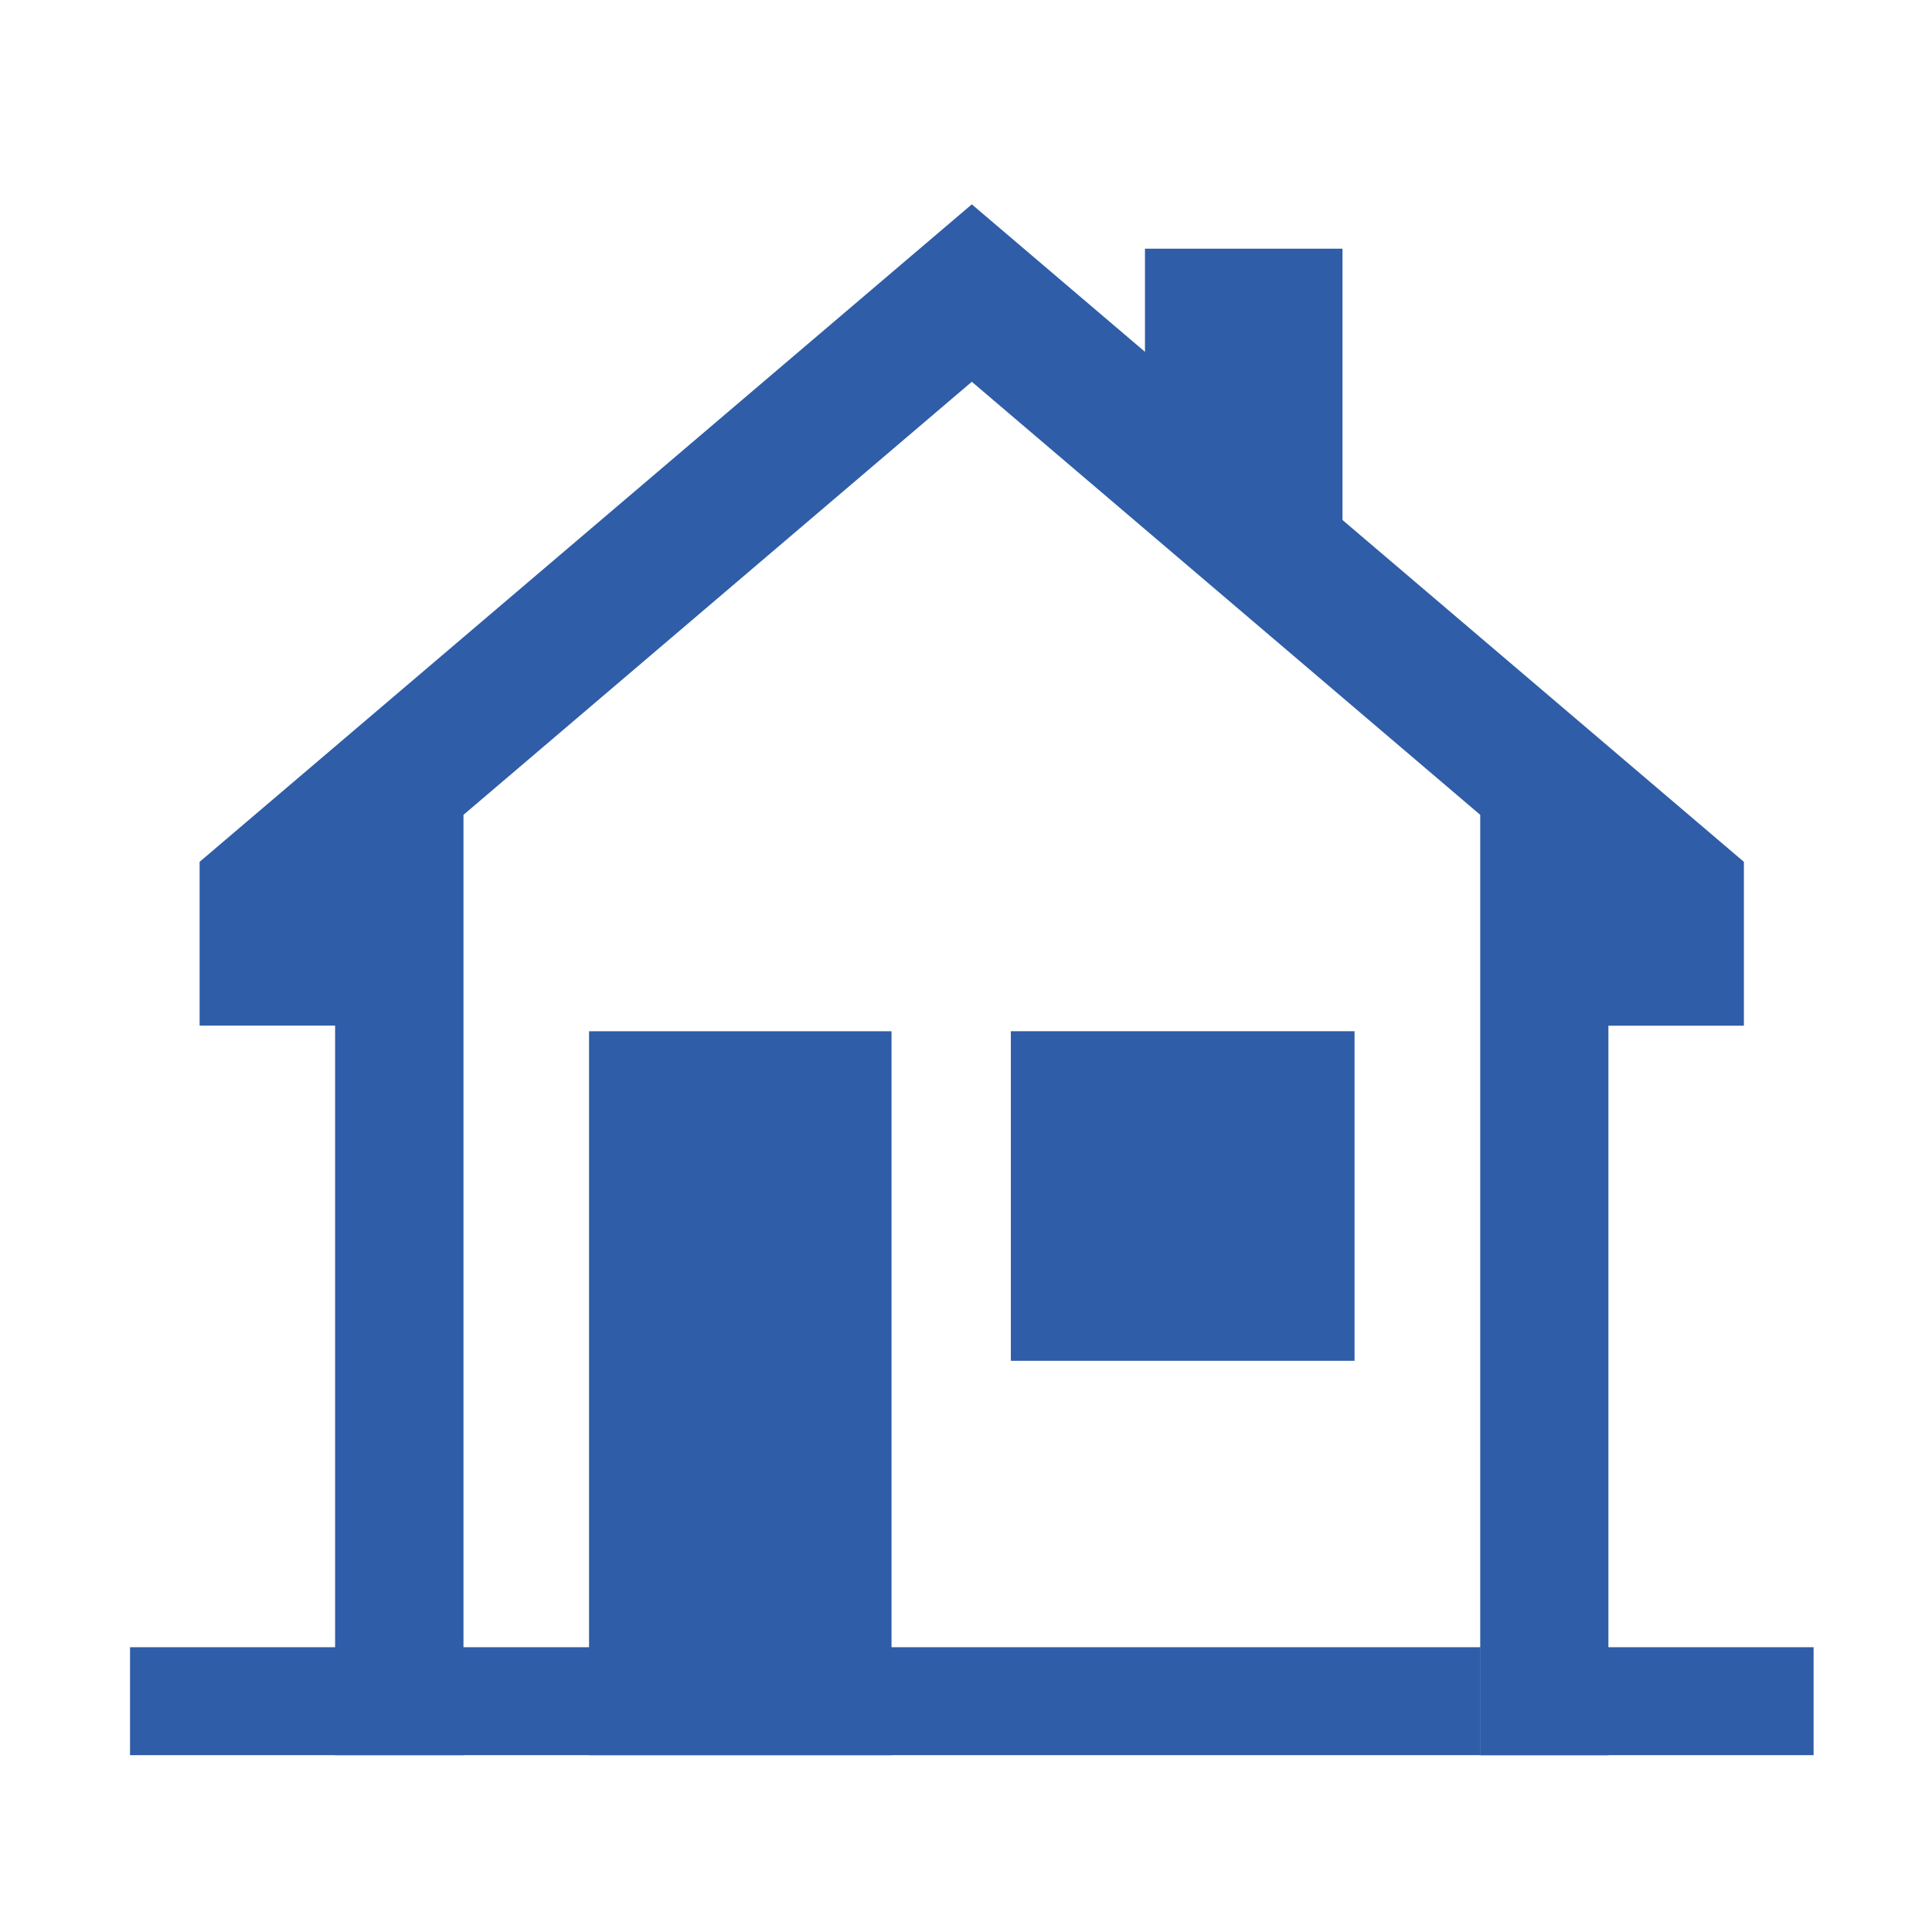 <svg xmlns="http://www.w3.org/2000/svg" xmlns:xlink="http://www.w3.org/1999/xlink" width="104" height="104" viewBox="0 0 104 104">
  <defs>
    <clipPath id="clip-path">
      <rect id="長方形_22403" data-name="長方形 22403" width="104" height="104" transform="translate(588 2416)" fill="#fff" stroke="#707070" stroke-width="1"/>
    </clipPath>
  </defs>
  <g id="マスクグループ_278" data-name="マスクグループ 278" transform="translate(-588 -2416)" clip-path="url(#clip-path)">
    <g id="グループ_62181" data-name="グループ 62181" transform="translate(-12062.687 831.843)">
      <path id="パス_152021" data-name="パス 152021" d="M91.561,43.651v8.82H84.268V91.743h-6.9V41.121L50,17.809,22.636,41.121V91.74h-6.91V52.468H8.432V43.651L50,8.258Z" transform="translate(12653 1586.899)" fill="#2f5da7"/>
      <rect id="長方形_20429" data-name="長方形 20429" width="16.282" height="38.969" transform="translate(12682.396 1639.67)" fill="#2f5da7"/>
      <rect id="長方形_20430" data-name="長方形 20430" width="18.501" height="17.741" transform="translate(12705.101 1639.668)" fill="#2f5da7"/>
      <rect id="長方形_20431" data-name="長方形 20431" width="17.949" height="5.811" transform="translate(12730.364 1672.827)" fill="#2f5da7"/>
      <rect id="長方形_20432" data-name="長方形 20432" width="72.677" height="5.811" transform="translate(12657.687 1672.827)" fill="#2f5da7"/>
      <path id="パス_152022" data-name="パス 152022" d="M59.321,24.033,69.954,26.54V10.645H59.321Z" transform="translate(12653 1586.899)" fill="#2f5da7"/>
    </g>
  </g>
</svg>
